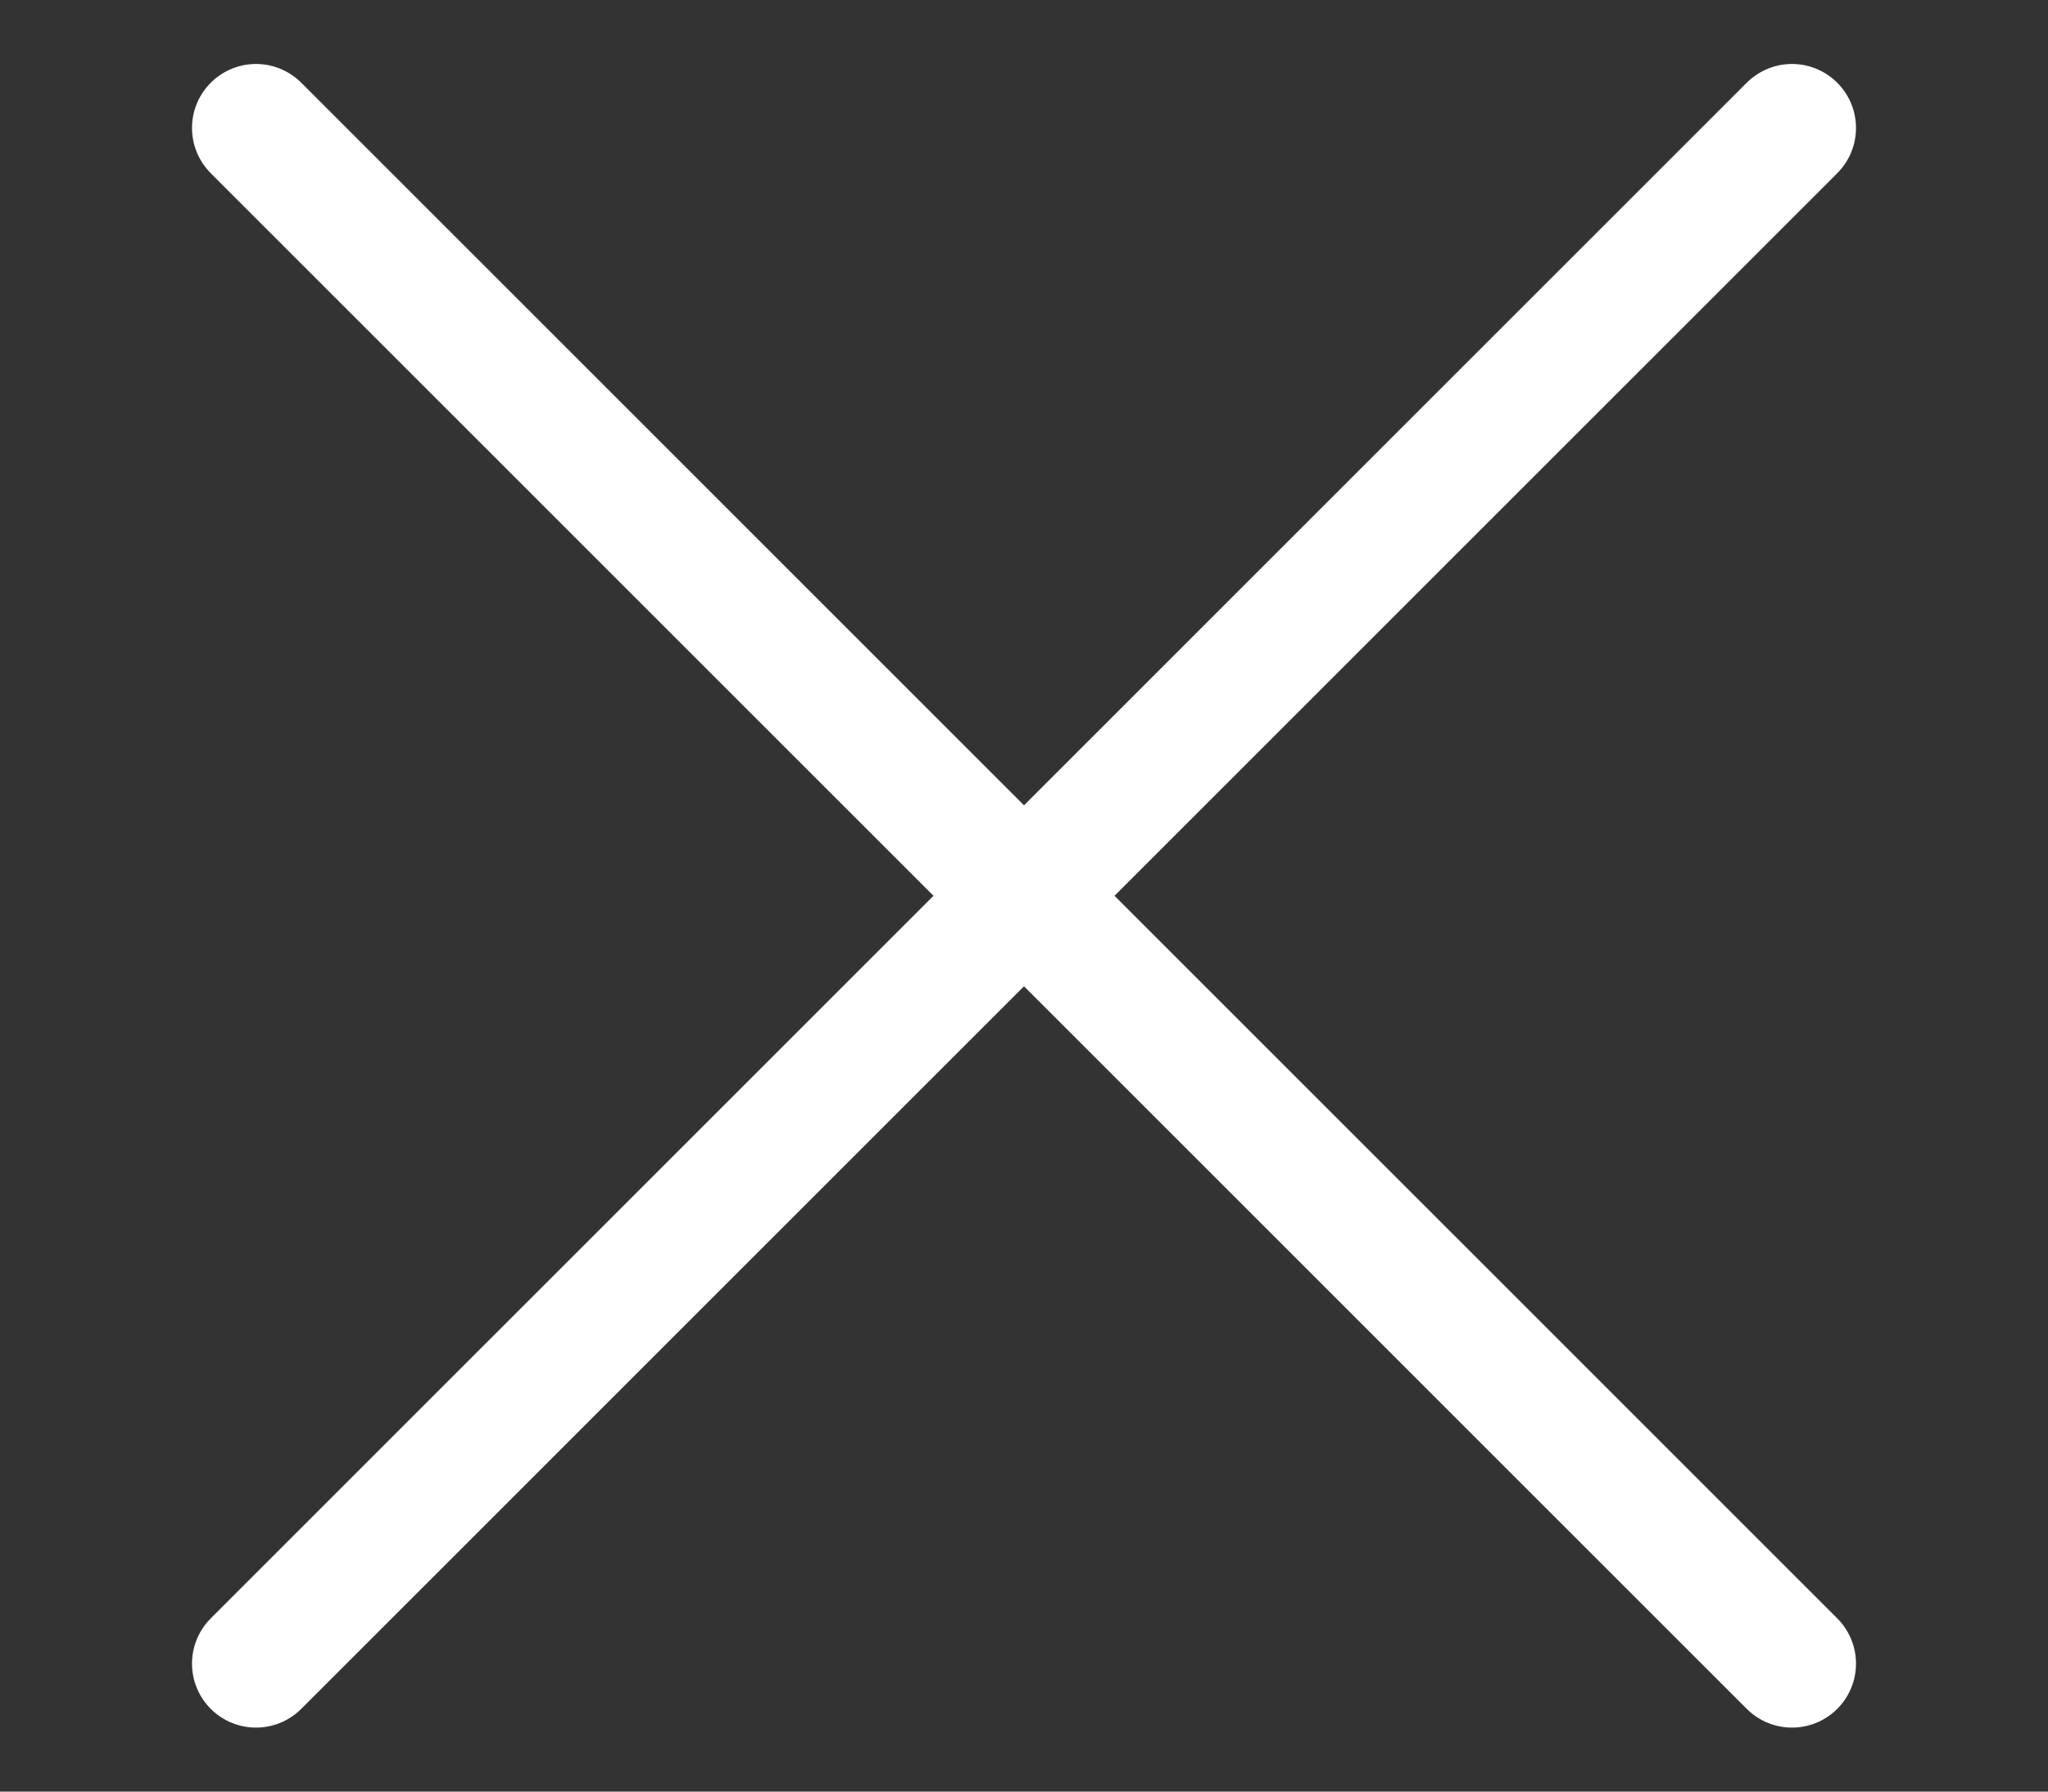 <svg width="16" height="14" viewBox="0 0 16 14" fill="none" xmlns="http://www.w3.org/2000/svg">
<rect x="0" y="0" width="16" height="14" fill="#333333" stroke="none"/>
<path d="M14 1L2 13M2 1L14 13" stroke="white" stroke-linecap="round" stroke-linejoin="round"/>
</svg>
